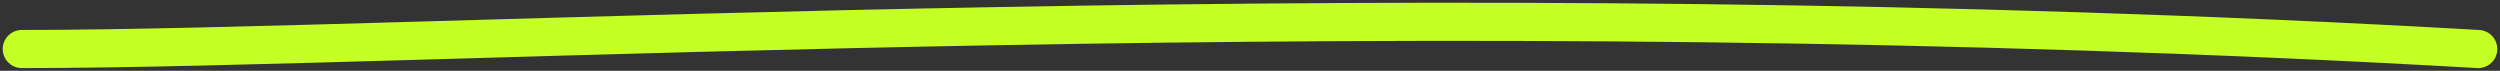 <?xml version="1.0" encoding="UTF-8"?> <svg xmlns="http://www.w3.org/2000/svg" width="459" height="13" viewBox="0 0 459 13" fill="none"><rect x="0" y="0" width="459" height="13" fill="#333333" stroke="none"/><path d="M4 9C79.62 9 258.027 -2.25 455 9" stroke="#C4FF25" stroke-width="7" stroke-linecap="round"></path></svg> 
